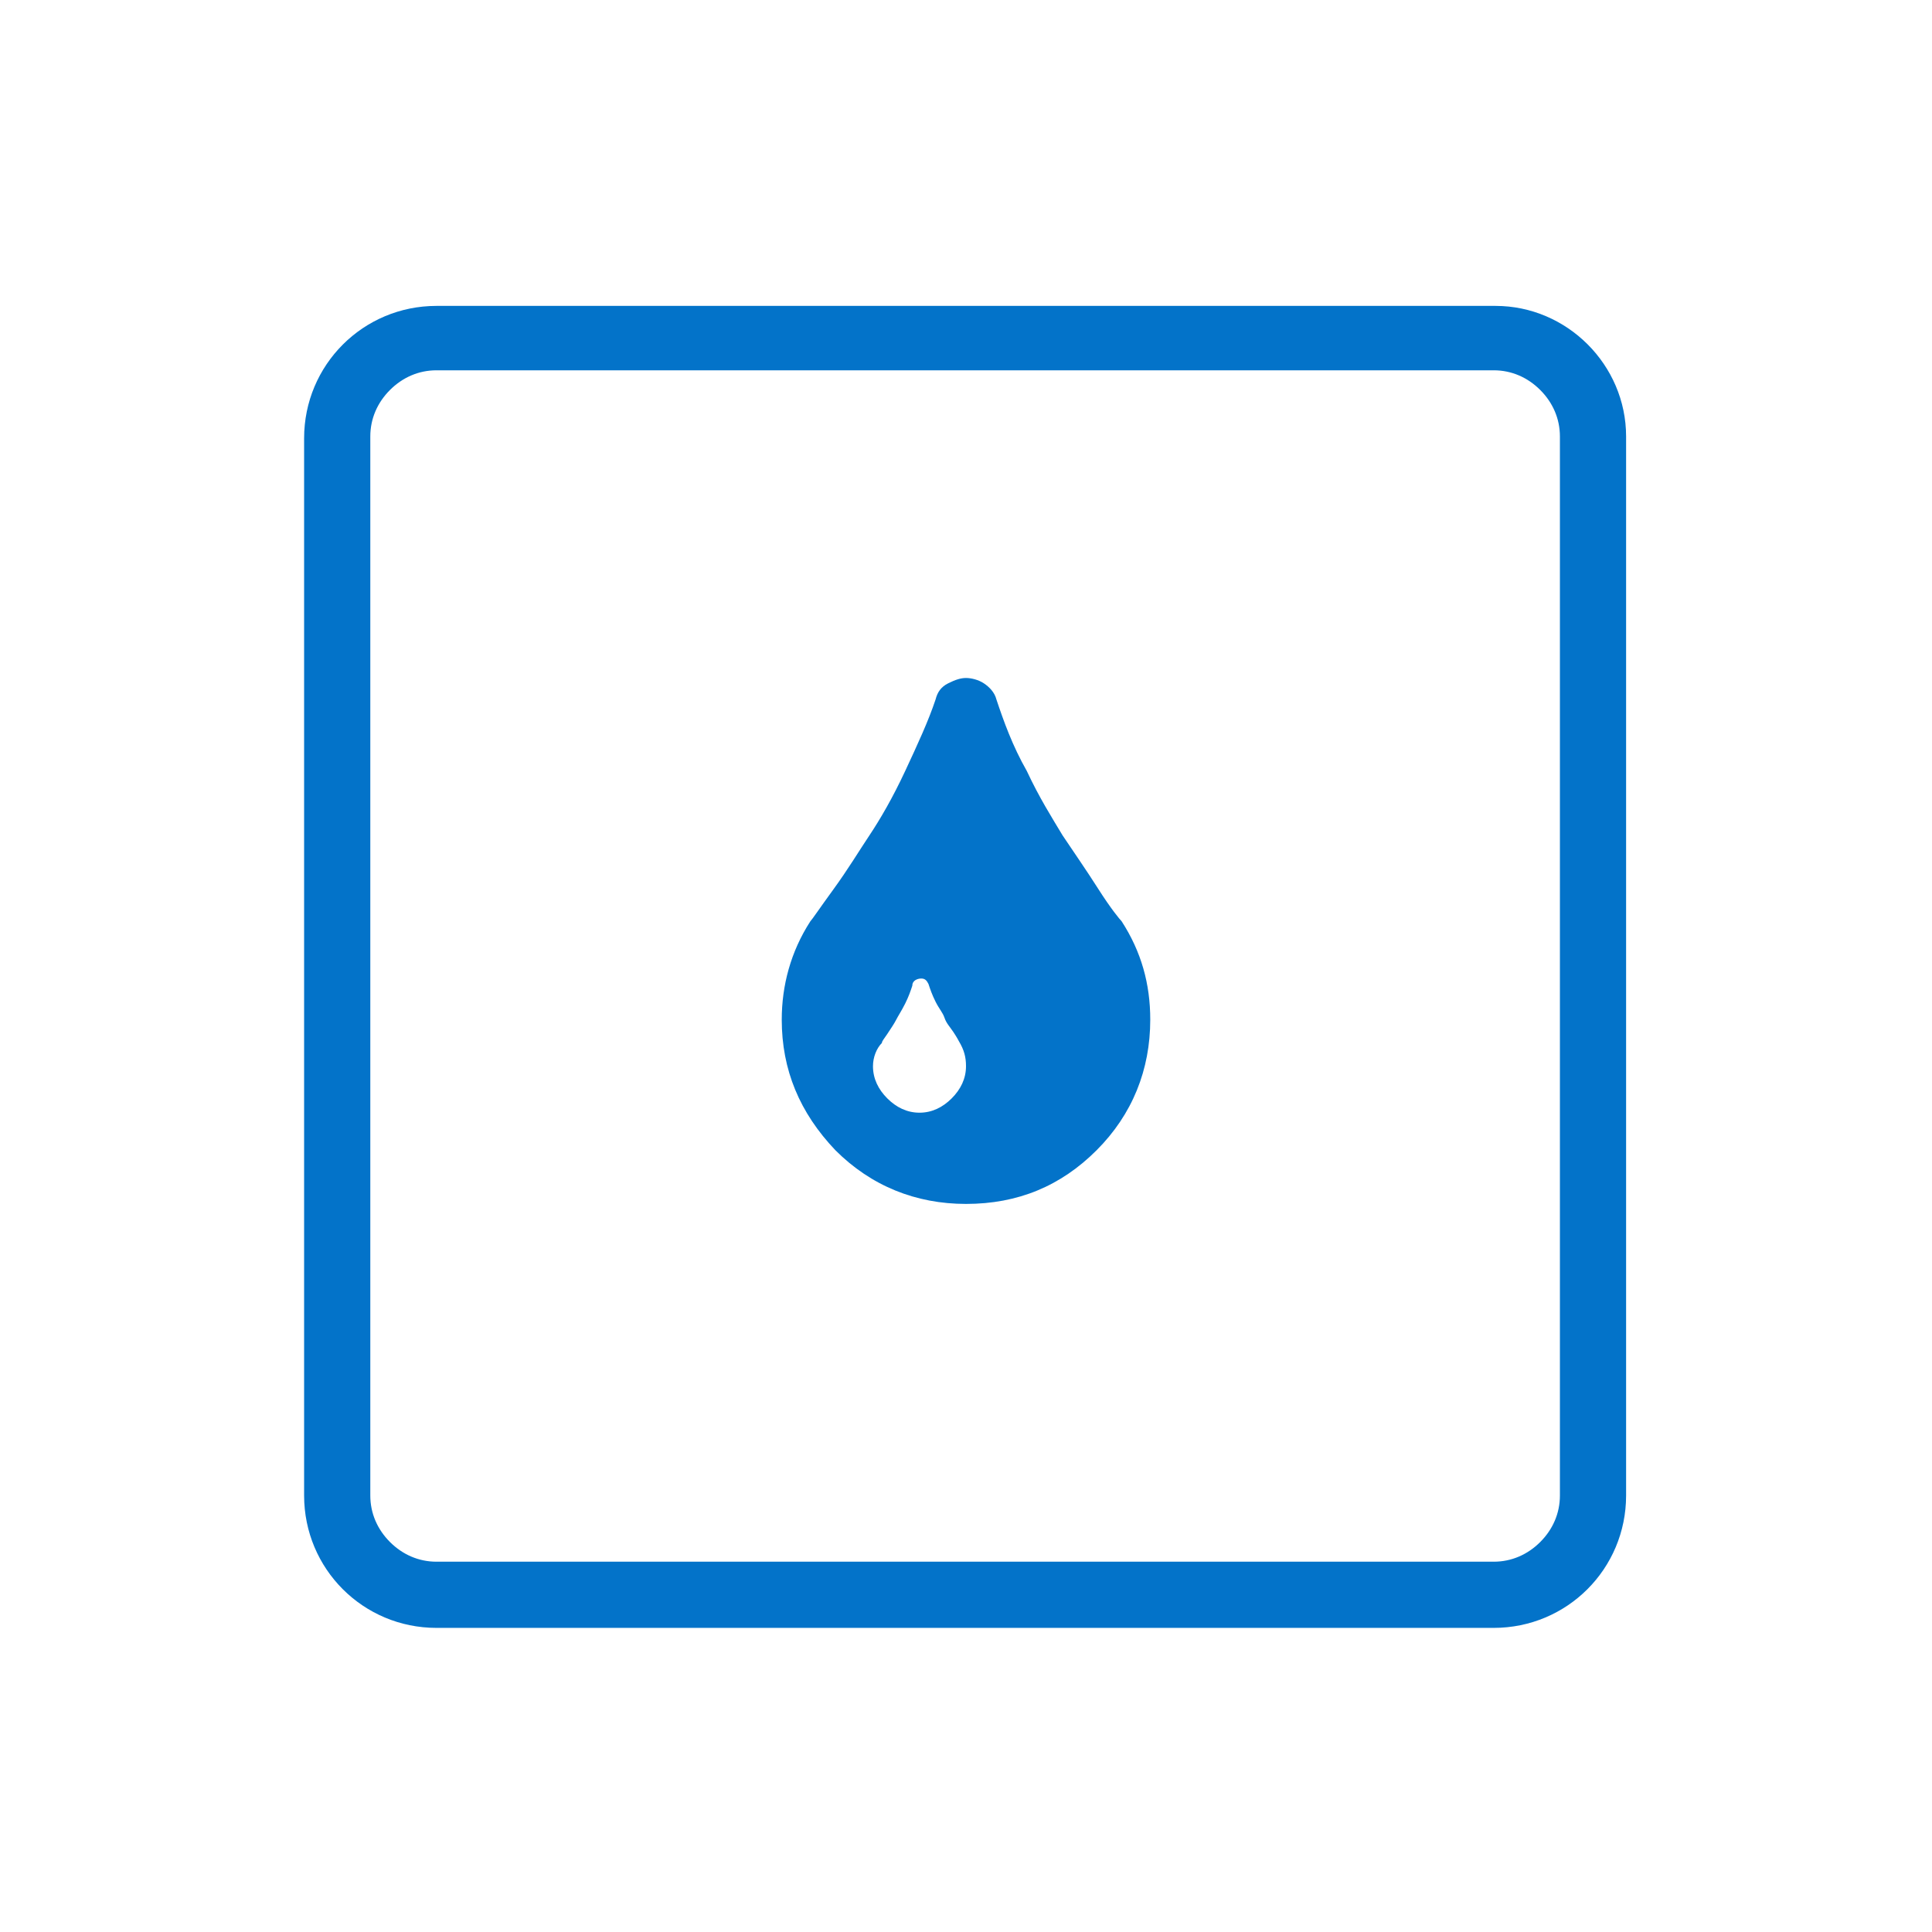 <?xml version="1.0" encoding="utf-8"?>
<!-- Generator: Adobe Illustrator 28.2.0, SVG Export Plug-In . SVG Version: 6.00 Build 0)  -->
<svg version="1.1" id="Layer_1" xmlns="http://www.w3.org/2000/svg" xmlns:xlink="http://www.w3.org/1999/xlink" x="0px" y="0px"
	 viewBox="0 0 108 108" style="enable-background:new 0 0 108 108;" xml:space="preserve">
<style type="text/css">
	.st0{fill:#0373C9;}
</style>
<g>
	<path class="st0" d="M83.6,17.1H24.4c-4.1,0-7.4,3.3-7.4,7.4v59.1c0,4.1,3.3,7.4,7.4,7.4h59.1c4.1,0,7.4-3.3,7.4-7.4V24.4
		C90.9,20.4,87.6,17.1,83.6,17.1z M87.2,83.6c0,1-0.4,1.9-1.1,2.6s-1.6,1.1-2.6,1.1H24.4c-1,0-1.9-0.4-2.6-1.1s-1.1-1.6-1.1-2.6
		V24.4c0-1,0.4-1.9,1.1-2.6s1.6-1.1,2.6-1.1h59.1c1,0,1.9,0.4,2.6,1.1s1.1,1.6,1.1,2.6V83.6z"/>
</g>
<g>
	<path class="st0" d="M43.7,57c0-1.9,0.5-3.8,1.6-5.5c0.1-0.1,0.5-0.7,1.3-1.8s1.4-2.1,2-3s1.3-2.1,2-3.6s1.3-2.8,1.7-4
		c0.1-0.4,0.3-0.7,0.7-0.9s0.7-0.3,1-0.3s0.7,0.1,1,0.3s0.6,0.5,0.7,0.9c0.4,1.2,0.9,2.6,1.7,4c0.7,1.5,1.4,2.6,2,3.6
		c0.6,0.9,1.3,1.9,2,3s1.2,1.7,1.3,1.8c1.1,1.7,1.6,3.5,1.6,5.5c0,2.8-1,5.3-3,7.3c-2,2-4.4,3-7.3,3c-2.8,0-5.3-1-7.3-3
		C44.7,62.2,43.7,59.8,43.7,57z M48.8,59.6c0,0.7,0.3,1.3,0.8,1.8s1.1,0.8,1.8,0.8s1.3-0.3,1.8-0.8s0.8-1.1,0.8-1.8
		c0-0.5-0.1-0.9-0.4-1.4c0,0-0.1-0.2-0.3-0.5s-0.4-0.5-0.5-0.8s-0.3-0.5-0.5-0.9s-0.3-0.7-0.4-1c-0.1-0.2-0.2-0.3-0.4-0.3
		S51,54.8,51,55.1c-0.1,0.3-0.2,0.6-0.4,1s-0.4,0.7-0.5,0.9s-0.3,0.5-0.5,0.8s-0.3,0.4-0.3,0.5C49,58.6,48.8,59.1,48.8,59.6z"/>
</g>
</svg>
